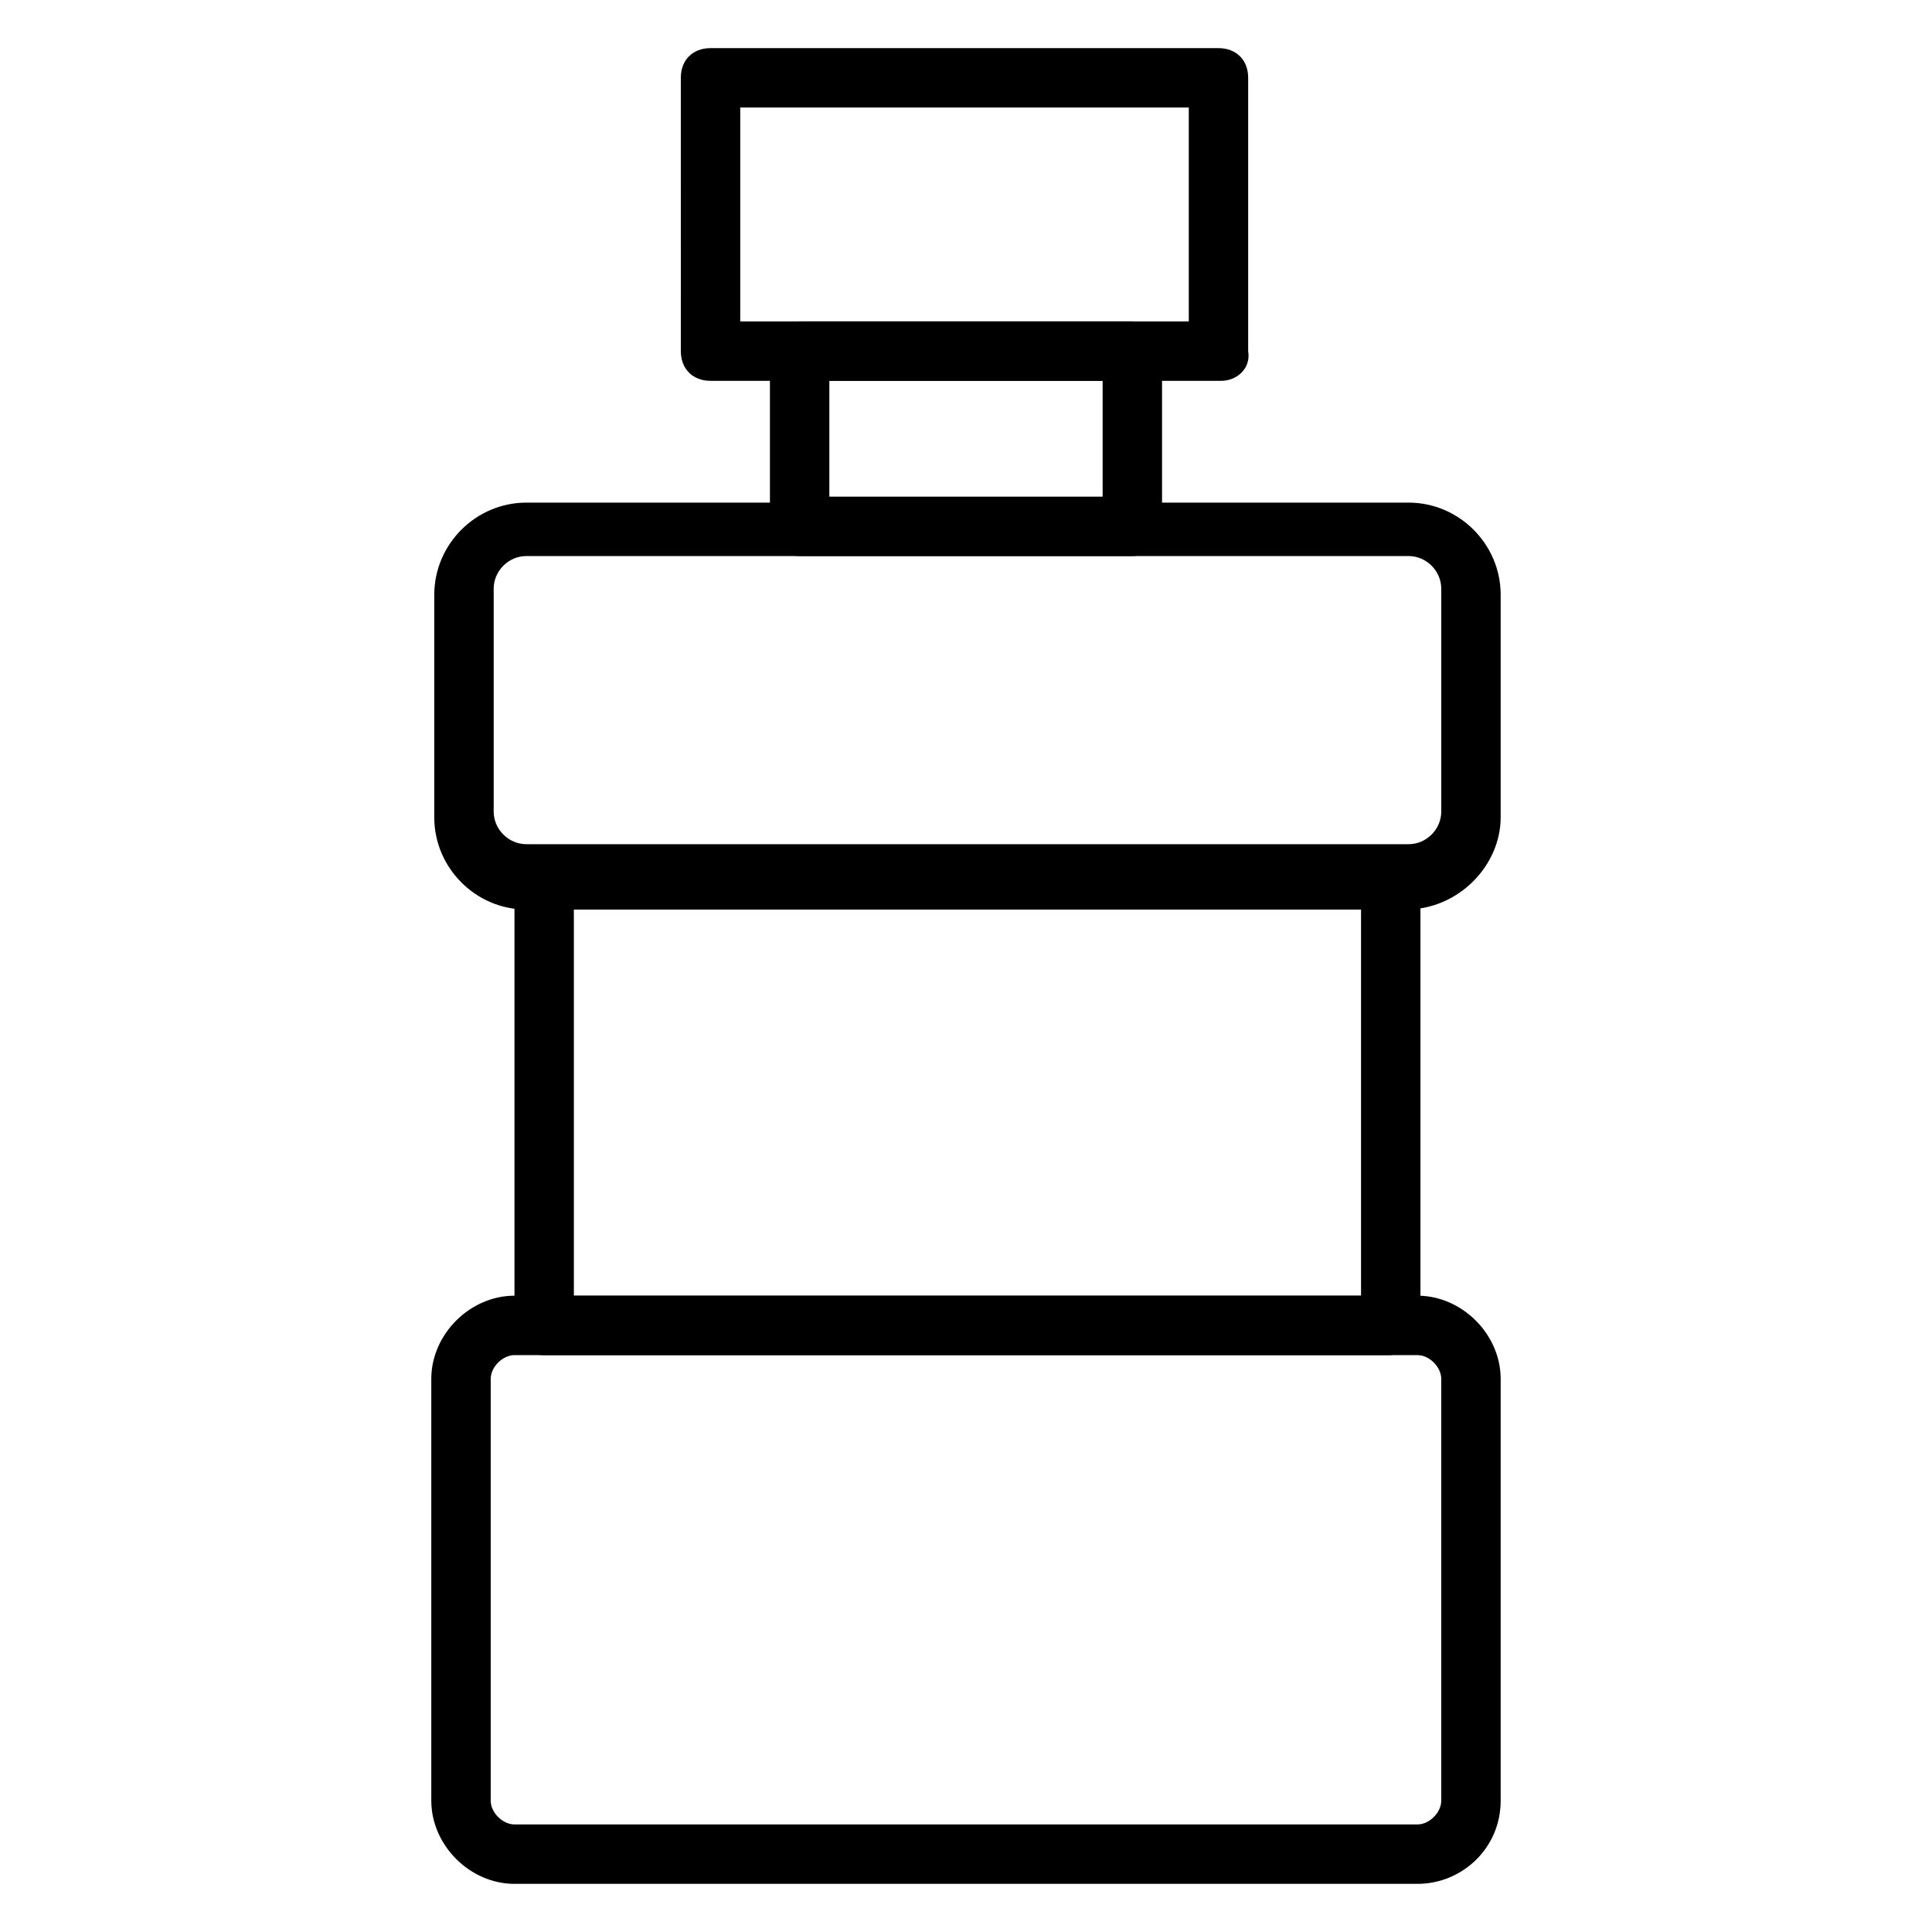 <?xml version="1.0" encoding="UTF-8"?>
<!-- Uploaded to: ICON Repo, www.svgrepo.com, Generator: ICON Repo Mixer Tools -->
<svg fill="#000000" width="800px" height="800px" version="1.1" viewBox="144 144 512 512" xmlns="http://www.w3.org/2000/svg">
 <g>
  <path d="m519.65 643.24h-239.31c-11.809 0-22.043-10.234-22.043-22.043v-111.78c0-11.809 10.234-22.043 22.043-22.043h239.31c11.809 0 22.043 10.234 22.043 22.043v111.78c0 12.598-10.234 22.043-22.043 22.043zm-239.31-140.12c-3.148 0-6.297 3.148-6.297 6.297v111.78c0 3.148 3.148 6.297 6.297 6.297h239.31c3.148 0 6.297-3.148 6.297-6.297v-111.78c0-3.148-3.148-6.297-6.297-6.297z"/>
  <path d="m516.5 385.04h-233.01c-13.383 0-24.402-11.02-24.402-24.402v-59.039c0-13.383 11.02-24.402 24.402-24.402h233.8c13.383 0 24.402 11.02 24.402 24.402v59.039c0 12.594-11.02 24.402-25.191 24.402zm-233.01-93.68c-4.723 0-8.66 3.938-8.66 8.66v59.039c0 4.723 3.938 8.66 8.66 8.66h233.8c4.723 0 8.66-3.938 8.66-8.66v-59.039c0-4.723-3.938-8.66-8.66-8.66z"/>
  <path d="m511.78 503.12h-223.57c-4.723 0-7.871-3.148-7.871-7.871v-118.08c0-4.723 3.148-7.871 7.871-7.871h224.35c4.723 0 7.871 3.148 7.871 7.871v118.87c-0.785 3.938-3.934 7.086-8.656 7.086zm-215.7-15.742h208.61v-102.34h-208.61z"/>
  <path d="m444.08 291.36h-88.168c-4.723 0-7.871-3.148-7.871-7.871v-46.445c0-4.723 3.148-7.871 7.871-7.871h88.168c4.723 0 7.871 3.148 7.871 7.871v46.445c0 4.723-3.934 7.871-7.871 7.871zm-80.293-15.742h72.422v-30.699h-72.422z"/>
  <path d="m467.7 244.92h-135.4c-4.723 0-7.871-3.148-7.871-7.871l-0.004-72.422c0-4.723 3.148-7.871 7.871-7.871h134.61c4.723 0 7.871 3.148 7.871 7.871v72.422c0.789 4.723-3.148 7.871-7.082 7.871zm-127.53-15.742h118.87v-56.68h-118.87z"/>
 </g>
</svg>